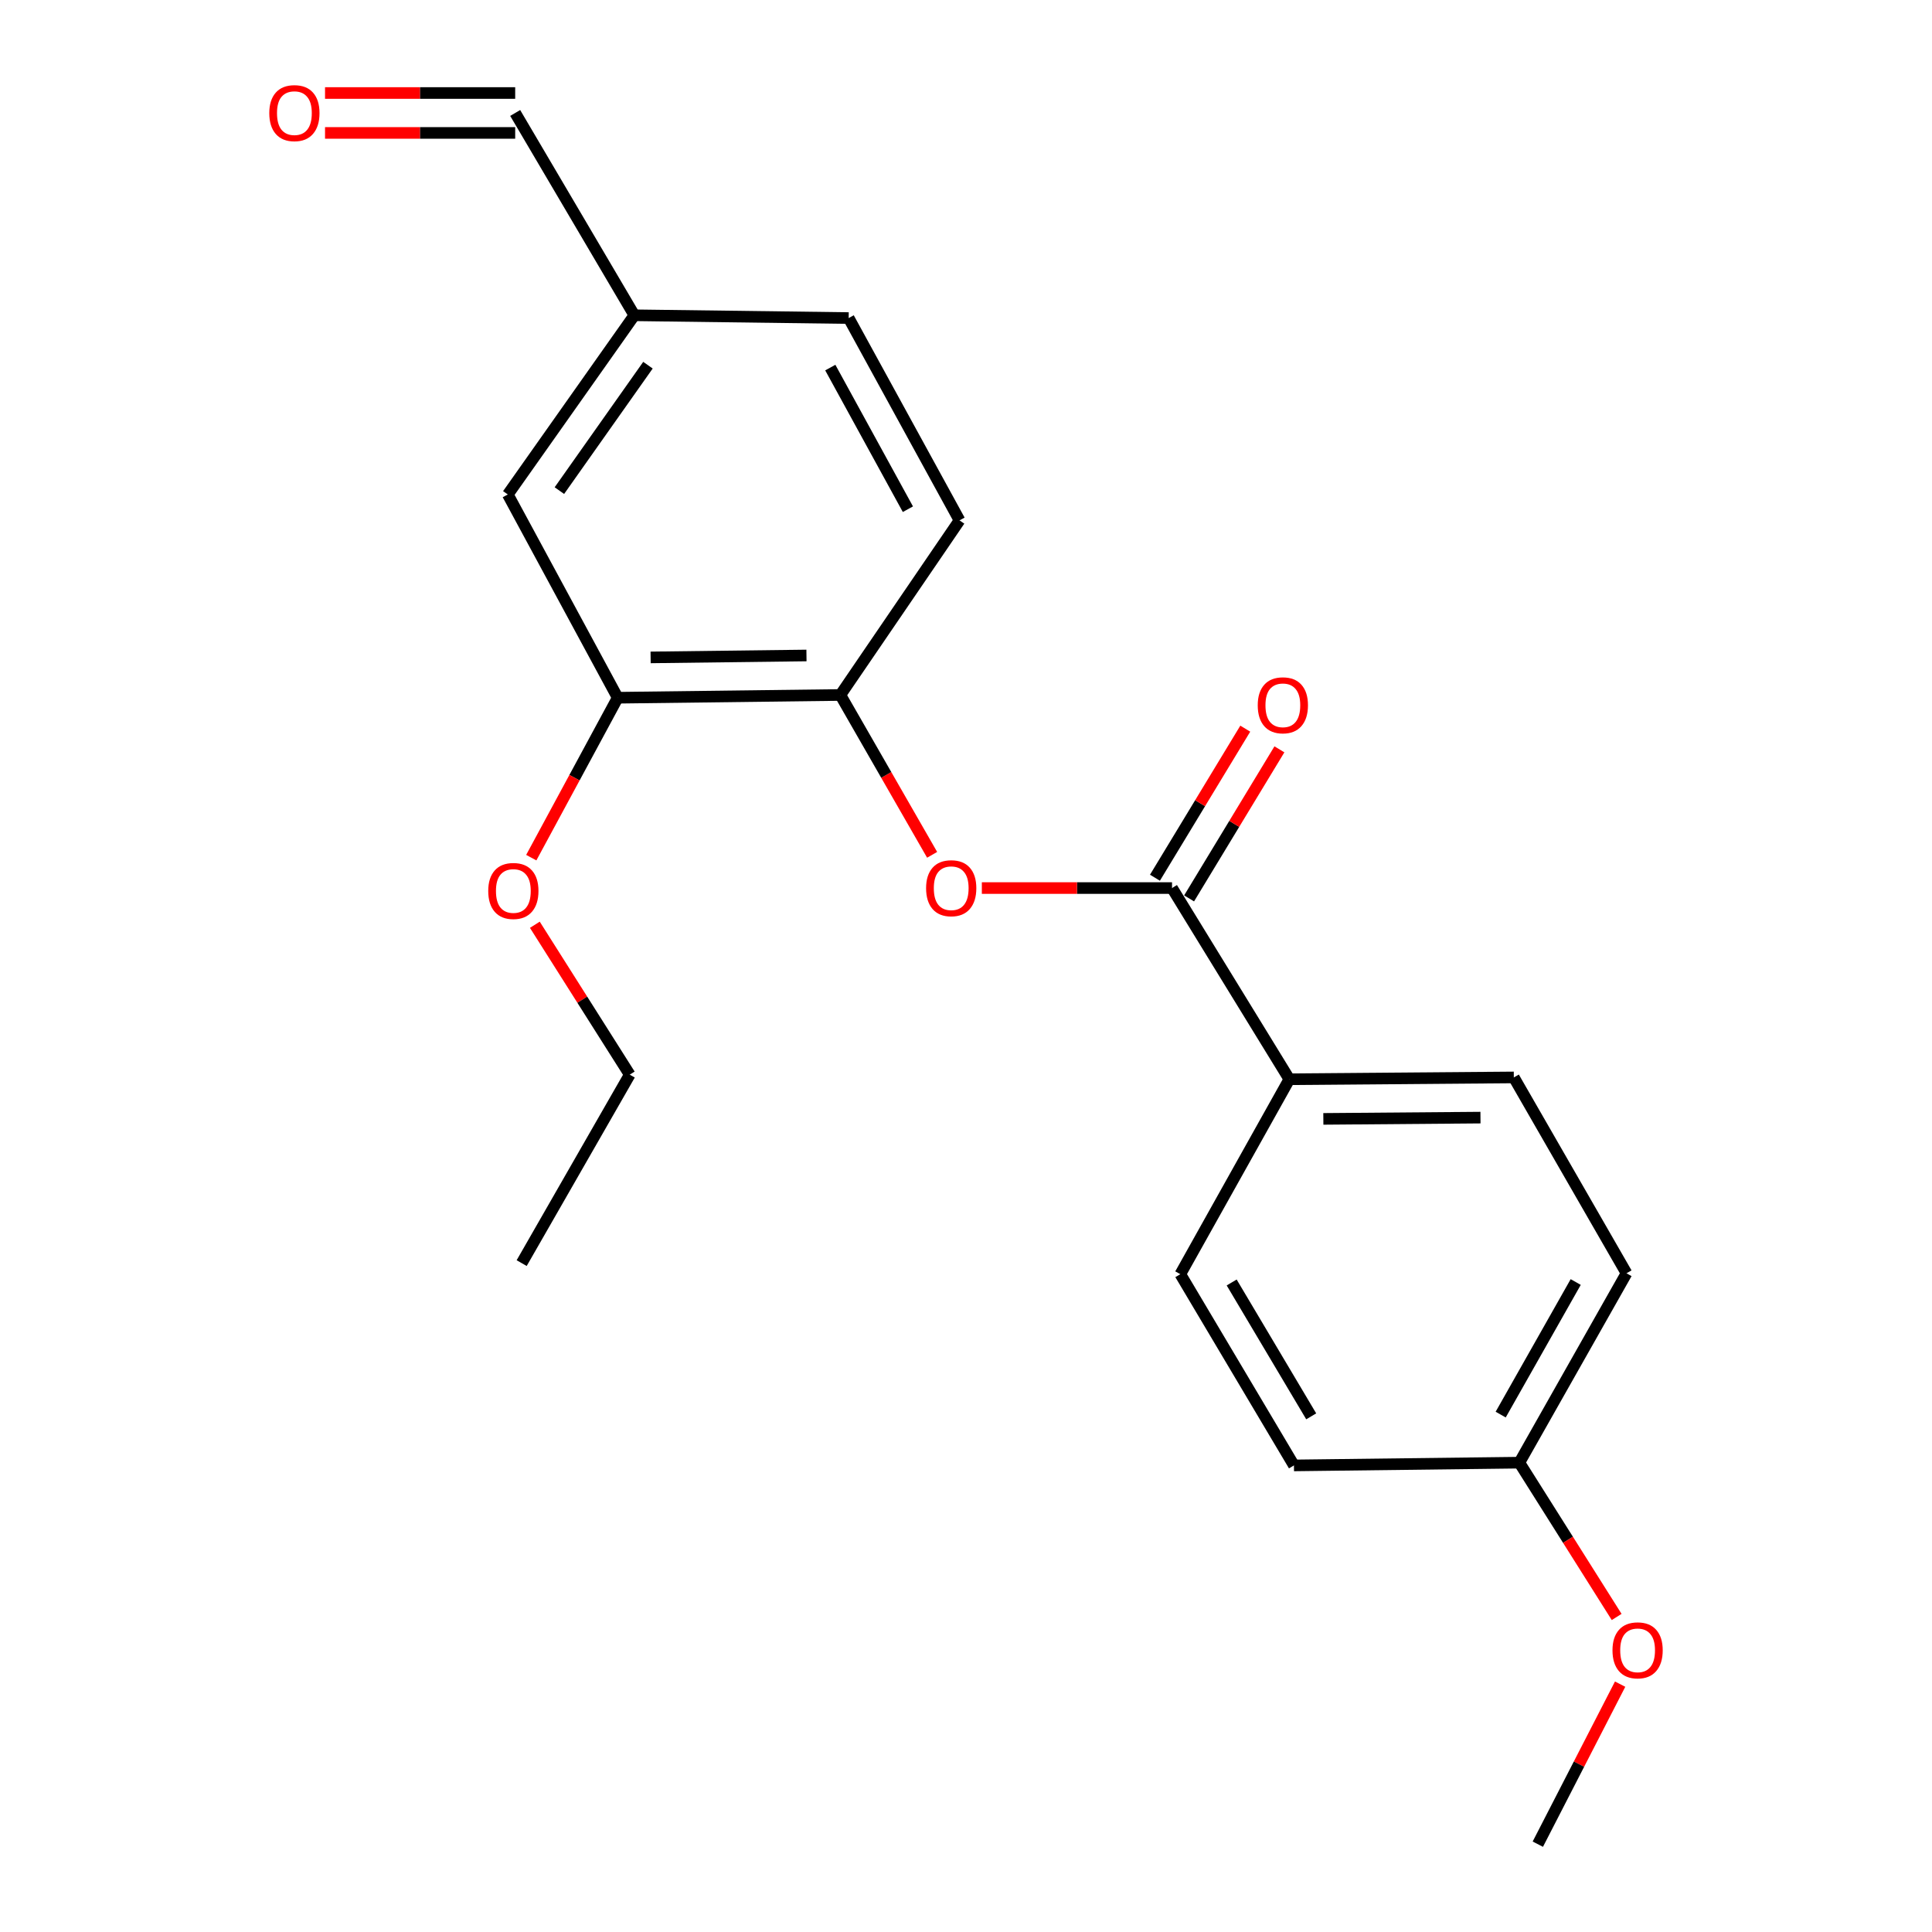 <?xml version='1.0' encoding='iso-8859-1'?>
<svg version='1.1' baseProfile='full'
              xmlns='http://www.w3.org/2000/svg'
                      xmlns:rdkit='http://www.rdkit.org/xml'
                      xmlns:xlink='http://www.w3.org/1999/xlink'
                  xml:space='preserve'
width='1000px' height='1000px' viewBox='0 0 1000 1000'>
<!-- END OF HEADER -->
<rect style='opacity:1.0;fill:#FFFFFF;stroke:none' width='1000' height='1000' x='0' y='0'> </rect>
<path class='bond-0' d='M 606.638,459.656 L 557.42,459.656' style='fill:none;fill-rule:evenodd;stroke:#000000;stroke-width:6px;stroke-linecap:butt;stroke-linejoin:miter;stroke-opacity:1' />
<path class='bond-0' d='M 557.42,459.656 L 508.202,459.656' style='fill:none;fill-rule:evenodd;stroke:#FF0000;stroke-width:6px;stroke-linecap:butt;stroke-linejoin:miter;stroke-opacity:1' />
<path class='bond-3' d='M 606.638,459.656 L 667.366,558.616' style='fill:none;fill-rule:evenodd;stroke:#000000;stroke-width:6px;stroke-linecap:butt;stroke-linejoin:miter;stroke-opacity:1' />
<path class='bond-4' d='M 615.473,465.009 L 638.845,426.434' style='fill:none;fill-rule:evenodd;stroke:#000000;stroke-width:6px;stroke-linecap:butt;stroke-linejoin:miter;stroke-opacity:1' />
<path class='bond-4' d='M 638.845,426.434 L 662.218,387.858' style='fill:none;fill-rule:evenodd;stroke:#FF0000;stroke-width:6px;stroke-linecap:butt;stroke-linejoin:miter;stroke-opacity:1' />
<path class='bond-4' d='M 597.803,454.304 L 621.176,415.728' style='fill:none;fill-rule:evenodd;stroke:#000000;stroke-width:6px;stroke-linecap:butt;stroke-linejoin:miter;stroke-opacity:1' />
<path class='bond-4' d='M 621.176,415.728 L 644.548,377.153' style='fill:none;fill-rule:evenodd;stroke:#FF0000;stroke-width:6px;stroke-linecap:butt;stroke-linejoin:miter;stroke-opacity:1' />
<path class='bond-1' d='M 482.469,442.456 L 458.719,401.088' style='fill:none;fill-rule:evenodd;stroke:#FF0000;stroke-width:6px;stroke-linecap:butt;stroke-linejoin:miter;stroke-opacity:1' />
<path class='bond-1' d='M 458.719,401.088 L 434.968,359.721' style='fill:none;fill-rule:evenodd;stroke:#000000;stroke-width:6px;stroke-linecap:butt;stroke-linejoin:miter;stroke-opacity:1' />
<path class='bond-2' d='M 434.968,359.721 L 319.722,361.145' style='fill:none;fill-rule:evenodd;stroke:#000000;stroke-width:6px;stroke-linecap:butt;stroke-linejoin:miter;stroke-opacity:1' />
<path class='bond-2' d='M 417.426,339.277 L 336.754,340.273' style='fill:none;fill-rule:evenodd;stroke:#000000;stroke-width:6px;stroke-linecap:butt;stroke-linejoin:miter;stroke-opacity:1' />
<path class='bond-6' d='M 434.968,359.721 L 496.649,269.347' style='fill:none;fill-rule:evenodd;stroke:#000000;stroke-width:6px;stroke-linecap:butt;stroke-linejoin:miter;stroke-opacity:1' />
<path class='bond-5' d='M 319.722,361.145 L 262.839,255.941' style='fill:none;fill-rule:evenodd;stroke:#000000;stroke-width:6px;stroke-linecap:butt;stroke-linejoin:miter;stroke-opacity:1' />
<path class='bond-14' d='M 319.722,361.145 L 297.353,402.532' style='fill:none;fill-rule:evenodd;stroke:#000000;stroke-width:6px;stroke-linecap:butt;stroke-linejoin:miter;stroke-opacity:1' />
<path class='bond-14' d='M 297.353,402.532 L 274.983,443.92' style='fill:none;fill-rule:evenodd;stroke:#FF0000;stroke-width:6px;stroke-linecap:butt;stroke-linejoin:miter;stroke-opacity:1' />
<path class='bond-7' d='M 667.366,558.616 L 783.553,557.675' style='fill:none;fill-rule:evenodd;stroke:#000000;stroke-width:6px;stroke-linecap:butt;stroke-linejoin:miter;stroke-opacity:1' />
<path class='bond-7' d='M 684.961,579.134 L 766.292,578.475' style='fill:none;fill-rule:evenodd;stroke:#000000;stroke-width:6px;stroke-linecap:butt;stroke-linejoin:miter;stroke-opacity:1' />
<path class='bond-8' d='M 667.366,558.616 L 610.931,659.515' style='fill:none;fill-rule:evenodd;stroke:#000000;stroke-width:6px;stroke-linecap:butt;stroke-linejoin:miter;stroke-opacity:1' />
<path class='bond-22' d='M 262.839,255.941 L 328.33,163.191' style='fill:none;fill-rule:evenodd;stroke:#000000;stroke-width:6px;stroke-linecap:butt;stroke-linejoin:miter;stroke-opacity:1' />
<path class='bond-22' d='M 289.539,253.945 L 335.383,189.02' style='fill:none;fill-rule:evenodd;stroke:#000000;stroke-width:6px;stroke-linecap:butt;stroke-linejoin:miter;stroke-opacity:1' />
<path class='bond-13' d='M 496.649,269.347 L 439.272,164.626' style='fill:none;fill-rule:evenodd;stroke:#000000;stroke-width:6px;stroke-linecap:butt;stroke-linejoin:miter;stroke-opacity:1' />
<path class='bond-13' d='M 469.924,263.566 L 429.76,190.261' style='fill:none;fill-rule:evenodd;stroke:#000000;stroke-width:6px;stroke-linecap:butt;stroke-linejoin:miter;stroke-opacity:1' />
<path class='bond-16' d='M 783.553,557.675 L 841.882,659.044' style='fill:none;fill-rule:evenodd;stroke:#000000;stroke-width:6px;stroke-linecap:butt;stroke-linejoin:miter;stroke-opacity:1' />
<path class='bond-15' d='M 610.931,659.515 L 669.742,758.497' style='fill:none;fill-rule:evenodd;stroke:#000000;stroke-width:6px;stroke-linecap:butt;stroke-linejoin:miter;stroke-opacity:1' />
<path class='bond-15' d='M 637.513,663.81 L 678.681,733.097' style='fill:none;fill-rule:evenodd;stroke:#000000;stroke-width:6px;stroke-linecap:butt;stroke-linejoin:miter;stroke-opacity:1' />
<path class='bond-9' d='M 168.236,68.8 L 217.449,68.8' style='fill:none;fill-rule:evenodd;stroke:#FF0000;stroke-width:6px;stroke-linecap:butt;stroke-linejoin:miter;stroke-opacity:1' />
<path class='bond-9' d='M 217.449,68.8 L 266.661,68.8' style='fill:none;fill-rule:evenodd;stroke:#000000;stroke-width:6px;stroke-linecap:butt;stroke-linejoin:miter;stroke-opacity:1' />
<path class='bond-9' d='M 168.236,48.14 L 217.449,48.14' style='fill:none;fill-rule:evenodd;stroke:#FF0000;stroke-width:6px;stroke-linecap:butt;stroke-linejoin:miter;stroke-opacity:1' />
<path class='bond-9' d='M 217.449,48.14 L 266.661,48.14' style='fill:none;fill-rule:evenodd;stroke:#000000;stroke-width:6px;stroke-linecap:butt;stroke-linejoin:miter;stroke-opacity:1' />
<path class='bond-10' d='M 328.33,163.191 L 439.272,164.626' style='fill:none;fill-rule:evenodd;stroke:#000000;stroke-width:6px;stroke-linecap:butt;stroke-linejoin:miter;stroke-opacity:1' />
<path class='bond-11' d='M 328.33,163.191 L 266.661,58.47' style='fill:none;fill-rule:evenodd;stroke:#000000;stroke-width:6px;stroke-linecap:butt;stroke-linejoin:miter;stroke-opacity:1' />
<path class='bond-12' d='M 786.411,757.074 L 669.742,758.497' style='fill:none;fill-rule:evenodd;stroke:#000000;stroke-width:6px;stroke-linecap:butt;stroke-linejoin:miter;stroke-opacity:1' />
<path class='bond-17' d='M 786.411,757.074 L 811.595,797.007' style='fill:none;fill-rule:evenodd;stroke:#000000;stroke-width:6px;stroke-linecap:butt;stroke-linejoin:miter;stroke-opacity:1' />
<path class='bond-17' d='M 811.595,797.007 L 836.78,836.94' style='fill:none;fill-rule:evenodd;stroke:#FF0000;stroke-width:6px;stroke-linecap:butt;stroke-linejoin:miter;stroke-opacity:1' />
<path class='bond-21' d='M 786.411,757.074 L 841.882,659.044' style='fill:none;fill-rule:evenodd;stroke:#000000;stroke-width:6px;stroke-linecap:butt;stroke-linejoin:miter;stroke-opacity:1' />
<path class='bond-21' d='M 776.751,732.195 L 815.581,663.574' style='fill:none;fill-rule:evenodd;stroke:#000000;stroke-width:6px;stroke-linecap:butt;stroke-linejoin:miter;stroke-opacity:1' />
<path class='bond-18' d='M 276.836,478.655 L 301.395,517.448' style='fill:none;fill-rule:evenodd;stroke:#FF0000;stroke-width:6px;stroke-linecap:butt;stroke-linejoin:miter;stroke-opacity:1' />
<path class='bond-18' d='M 301.395,517.448 L 325.954,556.24' style='fill:none;fill-rule:evenodd;stroke:#000000;stroke-width:6px;stroke-linecap:butt;stroke-linejoin:miter;stroke-opacity:1' />
<path class='bond-19' d='M 838.577,871.711 L 817.274,913.128' style='fill:none;fill-rule:evenodd;stroke:#FF0000;stroke-width:6px;stroke-linecap:butt;stroke-linejoin:miter;stroke-opacity:1' />
<path class='bond-19' d='M 817.274,913.128 L 795.972,954.545' style='fill:none;fill-rule:evenodd;stroke:#000000;stroke-width:6px;stroke-linecap:butt;stroke-linejoin:miter;stroke-opacity:1' />
<path class='bond-20' d='M 325.954,556.24 L 270.013,653.788' style='fill:none;fill-rule:evenodd;stroke:#000000;stroke-width:6px;stroke-linecap:butt;stroke-linejoin:miter;stroke-opacity:1' />
<path  class='atom-1' d='M 479.344 459.736
Q 479.344 452.936, 482.704 449.136
Q 486.064 445.336, 492.344 445.336
Q 498.624 445.336, 501.984 449.136
Q 505.344 452.936, 505.344 459.736
Q 505.344 466.616, 501.944 470.536
Q 498.544 474.416, 492.344 474.416
Q 486.104 474.416, 482.704 470.536
Q 479.344 466.656, 479.344 459.736
M 492.344 471.216
Q 496.664 471.216, 498.984 468.336
Q 501.344 465.416, 501.344 459.736
Q 501.344 454.176, 498.984 451.376
Q 496.664 448.536, 492.344 448.536
Q 488.024 448.536, 485.664 451.336
Q 483.344 454.136, 483.344 459.736
Q 483.344 465.456, 485.664 468.336
Q 488.024 471.216, 492.344 471.216
' fill='#FF0000'/>
<path  class='atom-5' d='M 651.003 365.058
Q 651.003 358.258, 654.363 354.458
Q 657.723 350.658, 664.003 350.658
Q 670.283 350.658, 673.643 354.458
Q 677.003 358.258, 677.003 365.058
Q 677.003 371.938, 673.603 375.858
Q 670.203 379.738, 664.003 379.738
Q 657.763 379.738, 654.363 375.858
Q 651.003 371.978, 651.003 365.058
M 664.003 376.538
Q 668.323 376.538, 670.643 373.658
Q 673.003 370.738, 673.003 365.058
Q 673.003 359.498, 670.643 356.698
Q 668.323 353.858, 664.003 353.858
Q 659.683 353.858, 657.323 356.658
Q 655.003 359.458, 655.003 365.058
Q 655.003 370.778, 657.323 373.658
Q 659.683 376.538, 664.003 376.538
' fill='#FF0000'/>
<path  class='atom-10' d='M 139.379 58.55
Q 139.379 51.75, 142.739 47.95
Q 146.099 44.15, 152.379 44.15
Q 158.659 44.15, 162.019 47.95
Q 165.379 51.75, 165.379 58.55
Q 165.379 65.43, 161.979 69.35
Q 158.579 73.23, 152.379 73.23
Q 146.139 73.23, 142.739 69.35
Q 139.379 65.47, 139.379 58.55
M 152.379 70.03
Q 156.699 70.03, 159.019 67.15
Q 161.379 64.23, 161.379 58.55
Q 161.379 52.99, 159.019 50.19
Q 156.699 47.35, 152.379 47.35
Q 148.059 47.35, 145.699 50.15
Q 143.379 52.95, 143.379 58.55
Q 143.379 64.27, 145.699 67.15
Q 148.059 70.03, 152.379 70.03
' fill='#FF0000'/>
<path  class='atom-15' d='M 252.709 461.16
Q 252.709 454.36, 256.069 450.56
Q 259.429 446.76, 265.709 446.76
Q 271.989 446.76, 275.349 450.56
Q 278.709 454.36, 278.709 461.16
Q 278.709 468.04, 275.309 471.96
Q 271.909 475.84, 265.709 475.84
Q 259.469 475.84, 256.069 471.96
Q 252.709 468.08, 252.709 461.16
M 265.709 472.64
Q 270.029 472.64, 272.349 469.76
Q 274.709 466.84, 274.709 461.16
Q 274.709 455.6, 272.349 452.8
Q 270.029 449.96, 265.709 449.96
Q 261.389 449.96, 259.029 452.76
Q 256.709 455.56, 256.709 461.16
Q 256.709 466.88, 259.029 469.76
Q 261.389 472.64, 265.709 472.64
' fill='#FF0000'/>
<path  class='atom-18' d='M 834.621 854.208
Q 834.621 847.408, 837.981 843.608
Q 841.341 839.808, 847.621 839.808
Q 853.901 839.808, 857.261 843.608
Q 860.621 847.408, 860.621 854.208
Q 860.621 861.088, 857.221 865.008
Q 853.821 868.888, 847.621 868.888
Q 841.381 868.888, 837.981 865.008
Q 834.621 861.128, 834.621 854.208
M 847.621 865.688
Q 851.941 865.688, 854.261 862.808
Q 856.621 859.888, 856.621 854.208
Q 856.621 848.648, 854.261 845.848
Q 851.941 843.008, 847.621 843.008
Q 843.301 843.008, 840.941 845.808
Q 838.621 848.608, 838.621 854.208
Q 838.621 859.928, 840.941 862.808
Q 843.301 865.688, 847.621 865.688
' fill='#FF0000'/>
</svg>
